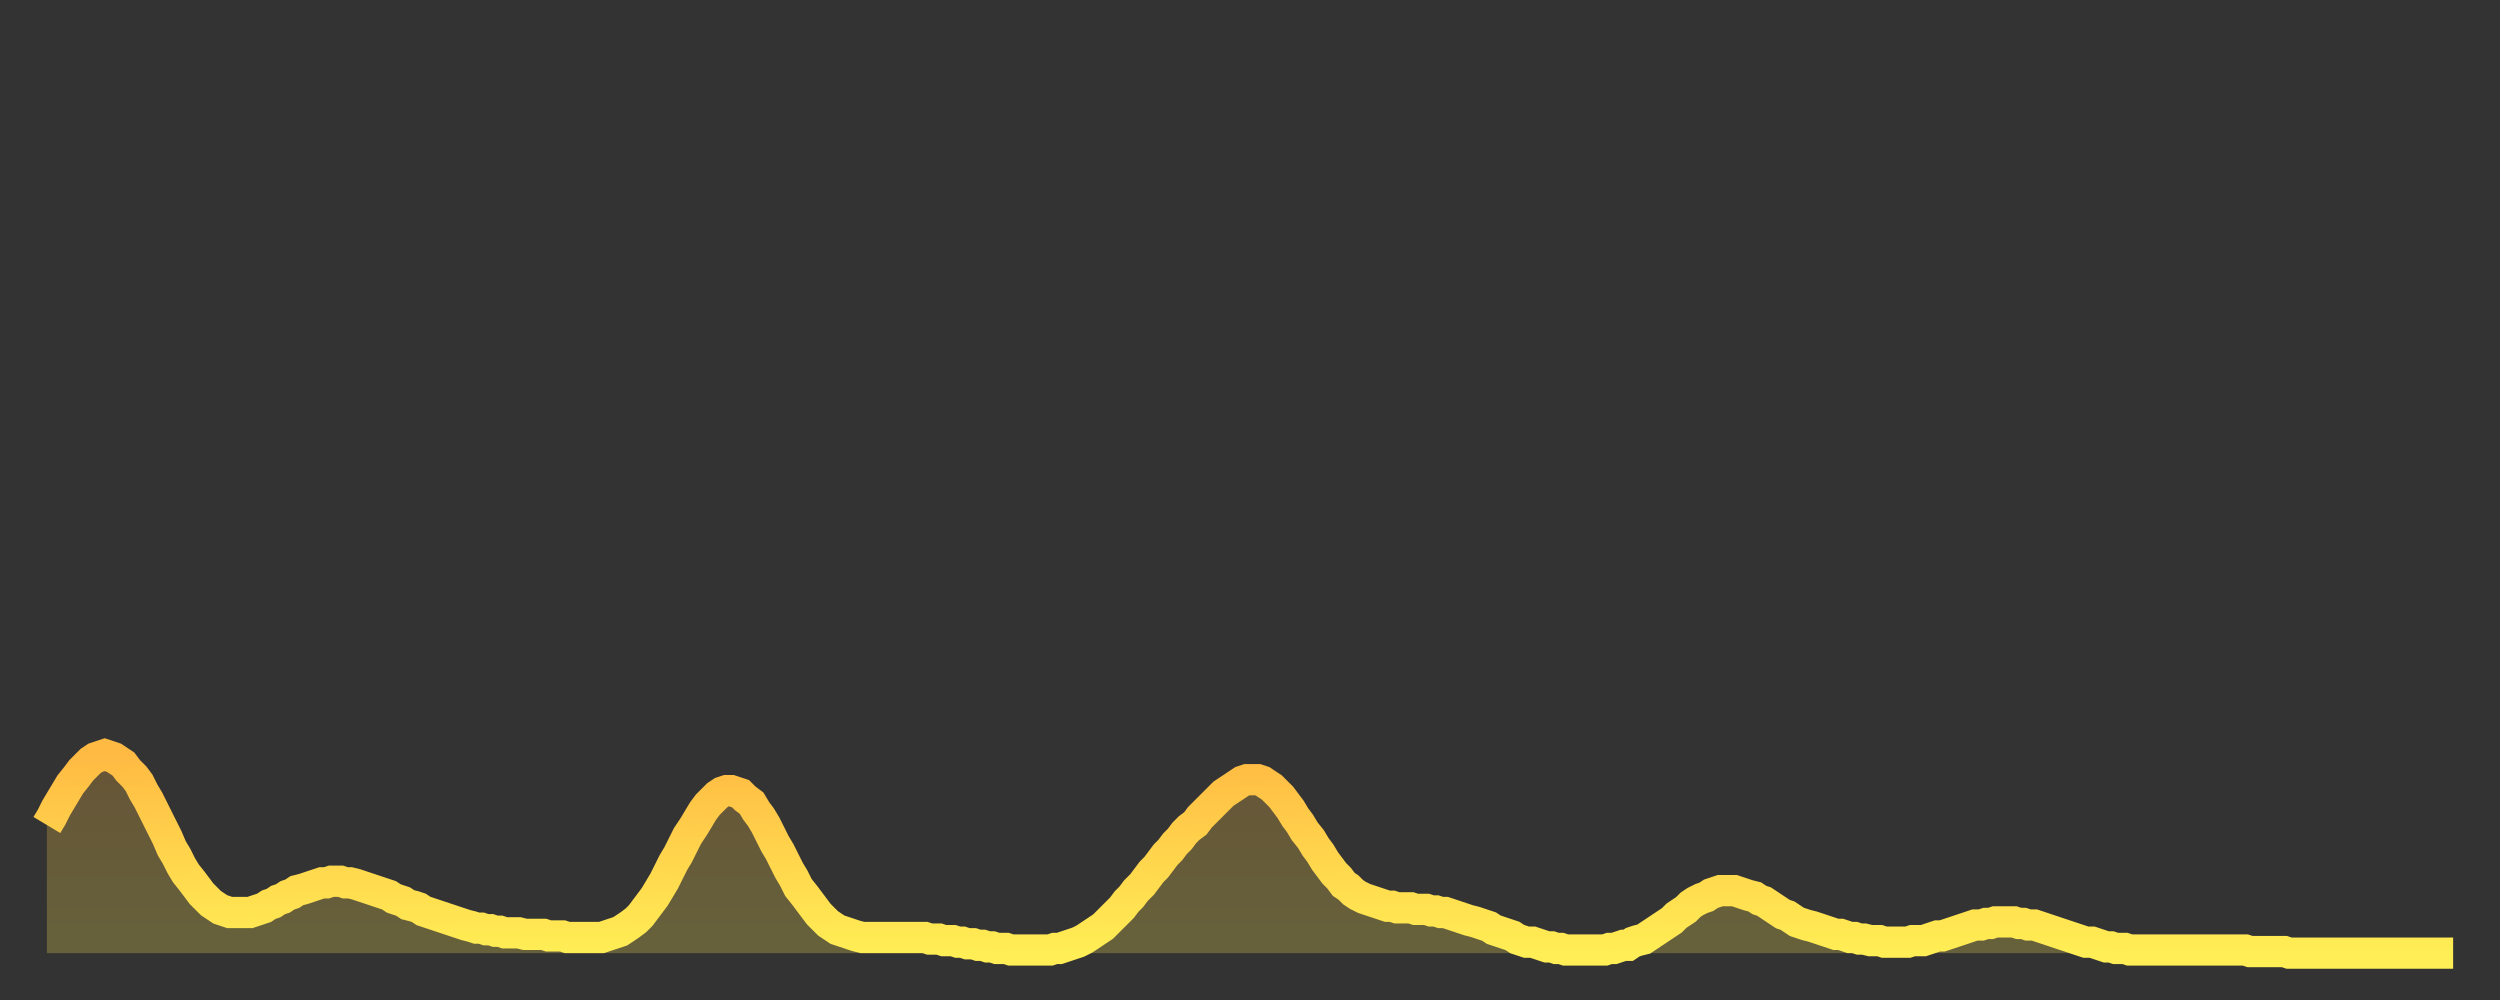 <?xml version="1.0" encoding="utf-8" ?>
<svg baseProfile="full" height="64" version="1.1" width="160" xmlns="http://www.w3.org/2000/svg" xmlns:ev="http://www.w3.org/2001/xml-events" xmlns:xlink="http://www.w3.org/1999/xlink"><rect width="100%" height="100%" fill="#333333" stroke="none"/><defs><linearGradient id="id428768" x1="0" x2="0" y1="0" y2="1"><stop offset="0%" stop-color="#ffba43" /><stop offset="50%" stop-color="#ffd44c" /><stop offset="100%" stop-color="#ffee55" /></linearGradient></defs><g transform="translate(3,3)"><g><path d="M 0.0 49.8 L 0.3 49.3 0.6 48.7 0.9 48.2 1.2 47.7 1.5 47.2 1.9 46.7 2.2 46.3 2.5 46.0 2.8 45.7 3.1 45.5 3.4 45.4 3.7 45.3 4.0 45.4 4.3 45.5 4.6 45.7 4.9 45.9 5.2 46.3 5.6 46.7 5.9 47.1 6.2 47.7 6.5 48.2 6.8 48.8 7.1 49.4 7.4 50.0 7.7 50.6 8.0 51.3 8.3 51.8 8.6 52.4 8.9 52.9 9.3 53.4 9.6 53.8 9.9 54.2 10.2 54.5 10.5 54.8 10.8 55.0 11.1 55.2 11.4 55.3 11.7 55.4 12.0 55.4 12.3 55.4 12.7 55.4 13.0 55.4 13.3 55.3 13.6 55.2 13.9 55.1 14.2 54.9 14.5 54.8 14.8 54.6 15.1 54.5 15.4 54.3 15.7 54.2 16.0 54.0 16.4 53.9 16.7 53.8 17.0 53.7 17.3 53.6 17.6 53.5 17.9 53.5 18.2 53.4 18.5 53.4 18.8 53.4 19.1 53.5 19.4 53.5 19.8 53.6 20.1 53.7 20.4 53.8 20.7 53.9 21.0 54.0 21.3 54.1 21.6 54.2 21.9 54.3 22.2 54.5 22.5 54.6 22.8 54.7 23.1 54.9 23.5 55.0 23.8 55.1 24.1 55.3 24.4 55.4 24.7 55.5 25.0 55.6 25.3 55.7 25.6 55.8 25.9 55.9 26.2 56.0 26.5 56.1 26.8 56.2 27.2 56.3 27.5 56.4 27.8 56.4 28.1 56.5 28.4 56.5 28.7 56.6 29.0 56.6 29.3 56.7 29.6 56.7 29.9 56.7 30.2 56.7 30.6 56.8 30.9 56.8 31.2 56.8 31.5 56.8 31.8 56.8 32.1 56.9 32.4 56.9 32.7 56.9 33.0 56.9 33.3 57.0 33.6 57.0 33.9 57.0 34.3 57.0 34.6 57.0 34.9 57.0 35.2 57.0 35.5 57.0 35.8 56.9 36.1 56.8 36.4 56.7 36.7 56.6 37.0 56.4 37.3 56.2 37.7 55.9 38.0 55.6 38.3 55.2 38.6 54.8 38.9 54.4 39.2 53.9 39.5 53.4 39.8 52.8 40.1 52.2 40.4 51.7 40.7 51.1 41.0 50.5 41.4 49.9 41.7 49.4 42.0 48.9 42.3 48.5 42.6 48.2 42.9 47.9 43.2 47.7 43.5 47.6 43.8 47.6 44.1 47.7 44.4 47.8 44.7 48.1 45.1 48.4 45.4 48.9 45.7 49.3 46.0 49.8 46.3 50.4 46.6 51.0 46.9 51.5 47.2 52.1 47.5 52.7 47.8 53.2 48.1 53.8 48.5 54.3 48.8 54.7 49.1 55.1 49.4 55.5 49.7 55.8 50.0 56.1 50.3 56.3 50.6 56.5 50.9 56.6 51.2 56.7 51.5 56.8 51.8 56.9 52.2 57.0 52.5 57.0 52.8 57.0 53.1 57.0 53.4 57.0 53.7 57.0 54.0 57.0 54.3 57.0 54.6 57.0 54.9 57.0 55.2 57.0 55.6 57.0 55.9 57.0 56.2 57.0 56.5 57.1 56.8 57.1 57.1 57.1 57.4 57.2 57.7 57.2 58.0 57.2 58.3 57.3 58.6 57.3 58.9 57.4 59.3 57.4 59.6 57.5 59.9 57.5 60.2 57.6 60.5 57.6 60.8 57.7 61.1 57.7 61.4 57.7 61.7 57.8 62.0 57.8 62.3 57.8 62.6 57.8 63.0 57.8 63.3 57.8 63.6 57.8 63.9 57.8 64.2 57.8 64.5 57.7 64.8 57.7 65.1 57.6 65.4 57.5 65.7 57.4 66.0 57.3 66.4 57.1 66.7 56.9 67.0 56.7 67.3 56.5 67.6 56.3 67.9 56.0 68.2 55.7 68.5 55.4 68.8 55.1 69.1 54.7 69.4 54.4 69.7 54.0 70.1 53.6 70.4 53.2 70.7 52.8 71.0 52.5 71.3 52.1 71.6 51.7 71.9 51.4 72.2 51.0 72.5 50.7 72.8 50.3 73.1 50.0 73.5 49.7 73.8 49.3 74.1 49.0 74.4 48.7 74.7 48.4 75.0 48.1 75.3 47.8 75.6 47.6 75.9 47.4 76.2 47.2 76.5 47.0 76.8 46.9 77.2 46.9 77.5 46.9 77.8 47.0 78.1 47.2 78.4 47.4 78.7 47.7 79.0 48.0 79.3 48.4 79.6 48.8 79.9 49.3 80.2 49.7 80.5 50.2 80.9 50.7 81.2 51.2 81.5 51.6 81.8 52.1 82.1 52.5 82.4 52.9 82.7 53.2 83.0 53.6 83.3 53.8 83.6 54.1 83.9 54.3 84.3 54.5 84.6 54.6 84.9 54.7 85.2 54.8 85.5 54.9 85.8 55.0 86.1 55.0 86.4 55.1 86.7 55.1 87.0 55.1 87.3 55.1 87.6 55.2 88.0 55.2 88.3 55.2 88.6 55.3 88.9 55.3 89.2 55.4 89.5 55.4 89.8 55.5 90.1 55.6 90.4 55.7 90.7 55.8 91.0 55.9 91.4 56.0 91.7 56.1 92.0 56.2 92.3 56.3 92.6 56.5 92.9 56.6 93.2 56.7 93.5 56.8 93.8 56.9 94.1 57.1 94.4 57.2 94.7 57.3 95.1 57.3 95.4 57.4 95.7 57.5 96.0 57.6 96.3 57.6 96.6 57.7 96.9 57.7 97.2 57.8 97.5 57.8 97.8 57.8 98.1 57.8 98.4 57.8 98.8 57.8 99.1 57.8 99.4 57.8 99.7 57.8 100.0 57.7 100.3 57.7 100.6 57.6 100.9 57.5 101.2 57.5 101.5 57.3 101.8 57.2 102.2 57.1 102.5 56.9 102.8 56.7 103.1 56.5 103.4 56.3 103.7 56.1 104.0 55.9 104.3 55.6 104.6 55.4 104.9 55.2 105.2 54.9 105.5 54.7 105.9 54.5 106.2 54.4 106.5 54.2 106.8 54.1 107.1 54.0 107.4 54.0 107.7 54.0 108.0 54.0 108.3 54.1 108.6 54.2 108.9 54.3 109.3 54.4 109.6 54.6 109.9 54.7 110.2 54.9 110.5 55.1 110.8 55.3 111.1 55.5 111.4 55.6 111.7 55.8 112.0 56.0 112.3 56.1 112.6 56.2 113.0 56.3 113.3 56.4 113.6 56.5 113.9 56.6 114.2 56.7 114.5 56.8 114.8 56.8 115.1 56.9 115.4 57.0 115.7 57.0 116.0 57.1 116.3 57.1 116.7 57.2 117.0 57.2 117.3 57.2 117.6 57.3 117.9 57.3 118.2 57.3 118.5 57.3 118.8 57.3 119.1 57.3 119.4 57.2 119.7 57.2 120.1 57.2 120.4 57.1 120.7 57.0 121.0 56.9 121.3 56.9 121.6 56.8 121.9 56.7 122.2 56.6 122.5 56.5 122.8 56.4 123.1 56.3 123.4 56.2 123.8 56.2 124.1 56.1 124.4 56.1 124.7 56.0 125.0 56.0 125.3 56.0 125.6 56.0 125.9 56.0 126.2 56.1 126.5 56.1 126.8 56.2 127.2 56.2 127.5 56.3 127.8 56.4 128.1 56.5 128.4 56.6 128.7 56.7 129.0 56.8 129.3 56.9 129.6 57.0 129.9 57.1 130.2 57.2 130.5 57.3 130.9 57.3 131.2 57.4 131.5 57.5 131.8 57.6 132.1 57.6 132.4 57.7 132.7 57.7 133.0 57.7 133.3 57.8 133.6 57.8 133.9 57.8 134.2 57.8 134.6 57.8 134.9 57.8 135.2 57.8 135.5 57.8 135.8 57.8 136.1 57.8 136.4 57.8 136.7 57.8 137.0 57.8 137.3 57.8 137.6 57.8 138.0 57.8 138.3 57.8 138.6 57.8 138.9 57.8 139.2 57.8 139.5 57.8 139.8 57.8 140.1 57.8 140.4 57.8 140.7 57.8 141.0 57.9 141.3 57.9 141.7 57.9 142.0 57.9 142.3 57.9 142.6 57.9 142.9 57.9 143.2 57.9 143.5 58.0 143.8 58.0 144.1 58.0 144.4 58.0 144.7 58.0 145.1 58.0 145.4 58.0 145.7 58.0 146.0 58.0 146.3 58.0 146.6 58.0 146.9 58.0 147.2 58.0 147.5 58.0 147.8 58.0 148.1 58.0 148.4 58.0 148.8 58.0 149.1 58.0 149.4 58.0 149.7 58.0 150.0 58.0 150.3 58.0 150.6 58.0 150.9 58.0 151.2 58.0 151.5 58.0 151.8 58.0 152.1 58.0 152.5 58.0 152.8 58.0 153.1 58.0 153.4 58.0 153.7 58.0 154.0 58.0" fill="none" id="graph-curve" opacity="1" stroke="url(#id428768)" stroke-width="2" /><path d="M 0 58 L 0.0 49.8 0.3 49.3 0.6 48.7 0.9 48.2 1.2 47.7 1.5 47.2 1.9 46.7 2.2 46.3 2.5 46.0 2.8 45.7 3.1 45.5 3.4 45.4 3.7 45.3 4.0 45.4 4.3 45.5 4.6 45.7 4.9 45.9 5.2 46.3 5.6 46.7 5.9 47.1 6.2 47.7 6.5 48.2 6.8 48.8 7.1 49.4 7.4 50.0 7.7 50.6 8.0 51.3 8.3 51.8 8.6 52.4 8.9 52.9 9.3 53.4 9.6 53.8 9.9 54.2 10.2 54.5 10.5 54.8 10.8 55.0 11.1 55.2 11.4 55.3 11.7 55.4 12.0 55.4 12.3 55.4 12.7 55.4 13.0 55.4 13.3 55.3 13.6 55.2 13.9 55.1 14.2 54.9 14.5 54.8 14.8 54.6 15.1 54.5 15.4 54.3 15.7 54.2 16.0 54.0 16.4 53.9 16.7 53.8 17.0 53.7 17.3 53.6 17.6 53.5 17.9 53.5 18.2 53.4 18.5 53.4 18.8 53.4 19.1 53.5 19.4 53.5 19.8 53.6 20.1 53.7 20.4 53.8 20.7 53.9 21.0 54.0 21.3 54.1 21.6 54.2 21.9 54.3 22.2 54.5 22.5 54.6 22.8 54.7 23.1 54.9 23.5 55.0 23.8 55.1 24.1 55.3 24.4 55.4 24.7 55.5 25.0 55.6 25.3 55.7 25.6 55.8 25.9 55.9 26.2 56.0 26.5 56.1 26.8 56.2 27.2 56.3 27.5 56.4 27.8 56.4 28.1 56.5 28.4 56.5 28.7 56.6 29.0 56.6 29.3 56.7 29.6 56.7 29.9 56.7 30.2 56.7 30.6 56.8 30.9 56.8 31.2 56.8 31.5 56.8 31.8 56.8 32.1 56.9 32.4 56.9 32.7 56.9 33.0 56.9 33.3 57.0 33.6 57.0 33.9 57.0 34.3 57.0 34.6 57.0 34.9 57.0 35.2 57.0 35.5 57.0 35.8 56.9 36.1 56.8 36.4 56.7 36.7 56.6 37.0 56.4 37.3 56.2 37.7 55.9 38.0 55.6 38.3 55.2 38.6 54.8 38.9 54.4 39.2 53.9 39.5 53.4 39.8 52.8 40.1 52.2 40.4 51.7 40.7 51.1 41.0 50.5 41.4 49.9 41.7 49.4 42.0 48.9 42.3 48.5 42.6 48.2 42.9 47.9 43.2 47.7 43.5 47.6 43.8 47.6 44.1 47.7 44.4 47.8 44.7 48.1 45.1 48.4 45.4 48.9 45.7 49.3 46.0 49.8 46.3 50.4 46.6 51.0 46.9 51.5 47.2 52.1 47.5 52.7 47.8 53.2 48.1 53.8 48.5 54.3 48.8 54.7 49.1 55.1 49.4 55.5 49.7 55.8 50.0 56.1 50.3 56.3 50.6 56.5 50.9 56.6 51.2 56.7 51.5 56.8 51.8 56.9 52.2 57.0 52.5 57.0 52.8 57.0 53.1 57.0 53.4 57.0 53.7 57.0 54.0 57.0 54.3 57.0 54.6 57.0 54.9 57.0 55.2 57.0 55.6 57.0 55.9 57.0 56.2 57.0 56.5 57.1 56.8 57.1 57.1 57.1 57.4 57.2 57.7 57.2 58.0 57.2 58.3 57.3 58.6 57.3 58.9 57.4 59.3 57.4 59.6 57.5 59.9 57.5 60.2 57.6 60.5 57.6 60.8 57.7 61.1 57.7 61.4 57.7 61.7 57.8 62.0 57.8 62.3 57.8 62.6 57.8 63.0 57.8 63.3 57.8 63.6 57.8 63.9 57.8 64.2 57.8 64.5 57.7 64.8 57.7 65.1 57.6 65.4 57.5 65.7 57.4 66.0 57.3 66.4 57.1 66.7 56.9 67.0 56.7 67.3 56.5 67.6 56.3 67.9 56.0 68.2 55.7 68.5 55.4 68.8 55.1 69.1 54.7 69.4 54.4 69.7 54.0 70.1 53.6 70.4 53.2 70.7 52.8 71.0 52.5 71.3 52.1 71.6 51.7 71.9 51.4 72.2 51.0 72.5 50.7 72.8 50.3 73.1 50.0 73.5 49.7 73.8 49.3 74.1 49.0 74.4 48.7 74.7 48.4 75.0 48.1 75.3 47.8 75.6 47.6 75.9 47.4 76.2 47.2 76.5 47.0 76.8 46.9 77.2 46.9 77.5 46.9 77.8 47.0 78.1 47.2 78.4 47.4 78.7 47.7 79.0 48.0 79.3 48.4 79.6 48.8 79.9 49.3 80.2 49.7 80.5 50.2 80.9 50.7 81.2 51.2 81.5 51.6 81.8 52.1 82.1 52.5 82.4 52.9 82.7 53.2 83.0 53.6 83.3 53.8 83.6 54.1 83.9 54.3 84.3 54.5 84.6 54.6 84.9 54.7 85.2 54.8 85.5 54.9 85.8 55.0 86.1 55.0 86.4 55.1 86.7 55.1 87.0 55.1 87.3 55.1 87.6 55.2 88.0 55.2 88.3 55.2 88.6 55.3 88.9 55.3 89.2 55.4 89.5 55.4 89.8 55.5 90.1 55.6 90.4 55.7 90.7 55.8 91.0 55.9 91.4 56.0 91.7 56.1 92.0 56.2 92.3 56.3 92.6 56.5 92.9 56.6 93.2 56.7 93.5 56.8 93.8 56.9 94.1 57.1 94.4 57.2 94.7 57.3 95.1 57.3 95.4 57.4 95.7 57.5 96.0 57.6 96.3 57.6 96.6 57.7 96.9 57.7 97.2 57.8 97.5 57.8 97.8 57.8 98.1 57.8 98.4 57.8 98.8 57.8 99.1 57.8 99.4 57.8 99.7 57.8 100.0 57.7 100.3 57.7 100.6 57.6 100.9 57.5 101.2 57.5 101.5 57.3 101.8 57.2 102.2 57.1 102.5 56.9 102.8 56.7 103.1 56.5 103.4 56.3 103.7 56.1 104.0 55.9 104.3 55.6 104.6 55.4 104.9 55.2 105.2 54.9 105.5 54.7 105.9 54.5 106.2 54.4 106.5 54.2 106.8 54.1 107.1 54.0 107.4 54.0 107.7 54.0 108.0 54.0 108.3 54.1 108.6 54.2 108.9 54.3 109.3 54.4 109.6 54.6 109.9 54.7 110.2 54.9 110.5 55.1 110.8 55.3 111.1 55.5 111.4 55.6 111.7 55.8 112.0 56.0 112.3 56.1 112.6 56.2 113.0 56.3 113.3 56.4 113.6 56.5 113.9 56.6 114.2 56.7 114.5 56.8 114.8 56.8 115.1 56.9 115.4 57.0 115.7 57.0 116.0 57.1 116.3 57.1 116.7 57.2 117.0 57.2 117.3 57.2 117.6 57.3 117.9 57.3 118.2 57.3 118.5 57.3 118.8 57.3 119.1 57.3 119.4 57.2 119.7 57.2 120.1 57.2 120.4 57.1 120.7 57.0 121.0 56.9 121.3 56.9 121.6 56.8 121.9 56.7 122.2 56.6 122.5 56.5 122.8 56.4 123.1 56.3 123.4 56.2 123.8 56.2 124.1 56.1 124.4 56.1 124.7 56.0 125.0 56.0 125.3 56.0 125.6 56.0 125.9 56.0 126.2 56.1 126.5 56.1 126.8 56.2 127.2 56.2 127.5 56.3 127.8 56.4 128.1 56.5 128.4 56.6 128.7 56.7 129.0 56.8 129.3 56.9 129.6 57.0 129.9 57.1 130.2 57.2 130.5 57.3 130.9 57.3 131.2 57.4 131.5 57.5 131.8 57.6 132.1 57.6 132.4 57.7 132.7 57.7 133.0 57.7 133.3 57.8 133.6 57.8 133.9 57.8 134.2 57.8 134.6 57.8 134.9 57.8 135.2 57.8 135.5 57.8 135.8 57.8 136.1 57.8 136.4 57.8 136.7 57.8 137.0 57.8 137.3 57.8 137.6 57.8 138.0 57.8 138.3 57.8 138.6 57.8 138.9 57.8 139.2 57.8 139.5 57.8 139.8 57.8 140.1 57.8 140.4 57.8 140.7 57.8 141.0 57.9 141.3 57.9 141.7 57.9 142.0 57.9 142.3 57.9 142.6 57.9 142.9 57.9 143.2 57.9 143.5 58.0 143.8 58.0 144.1 58.0 144.4 58.0 144.7 58.0 145.1 58.0 145.4 58.0 145.7 58.0 146.0 58.0 146.3 58.0 146.6 58.0 146.9 58.0 147.2 58.0 147.5 58.0 147.8 58.0 148.1 58.0 148.4 58.0 148.8 58.0 149.1 58.0 149.4 58.0 149.7 58.0 150.0 58.0 150.3 58.0 150.6 58.0 150.9 58.0 151.2 58.0 151.5 58.0 151.8 58.0 152.1 58.0 152.5 58.0 152.8 58.0 153.1 58.0 153.4 58.0 153.7 58.0 154.0 58.0 154 58" fill="url(#id428768)" fill-opacity=".25" id="graph-shadow" /></g></g></svg>